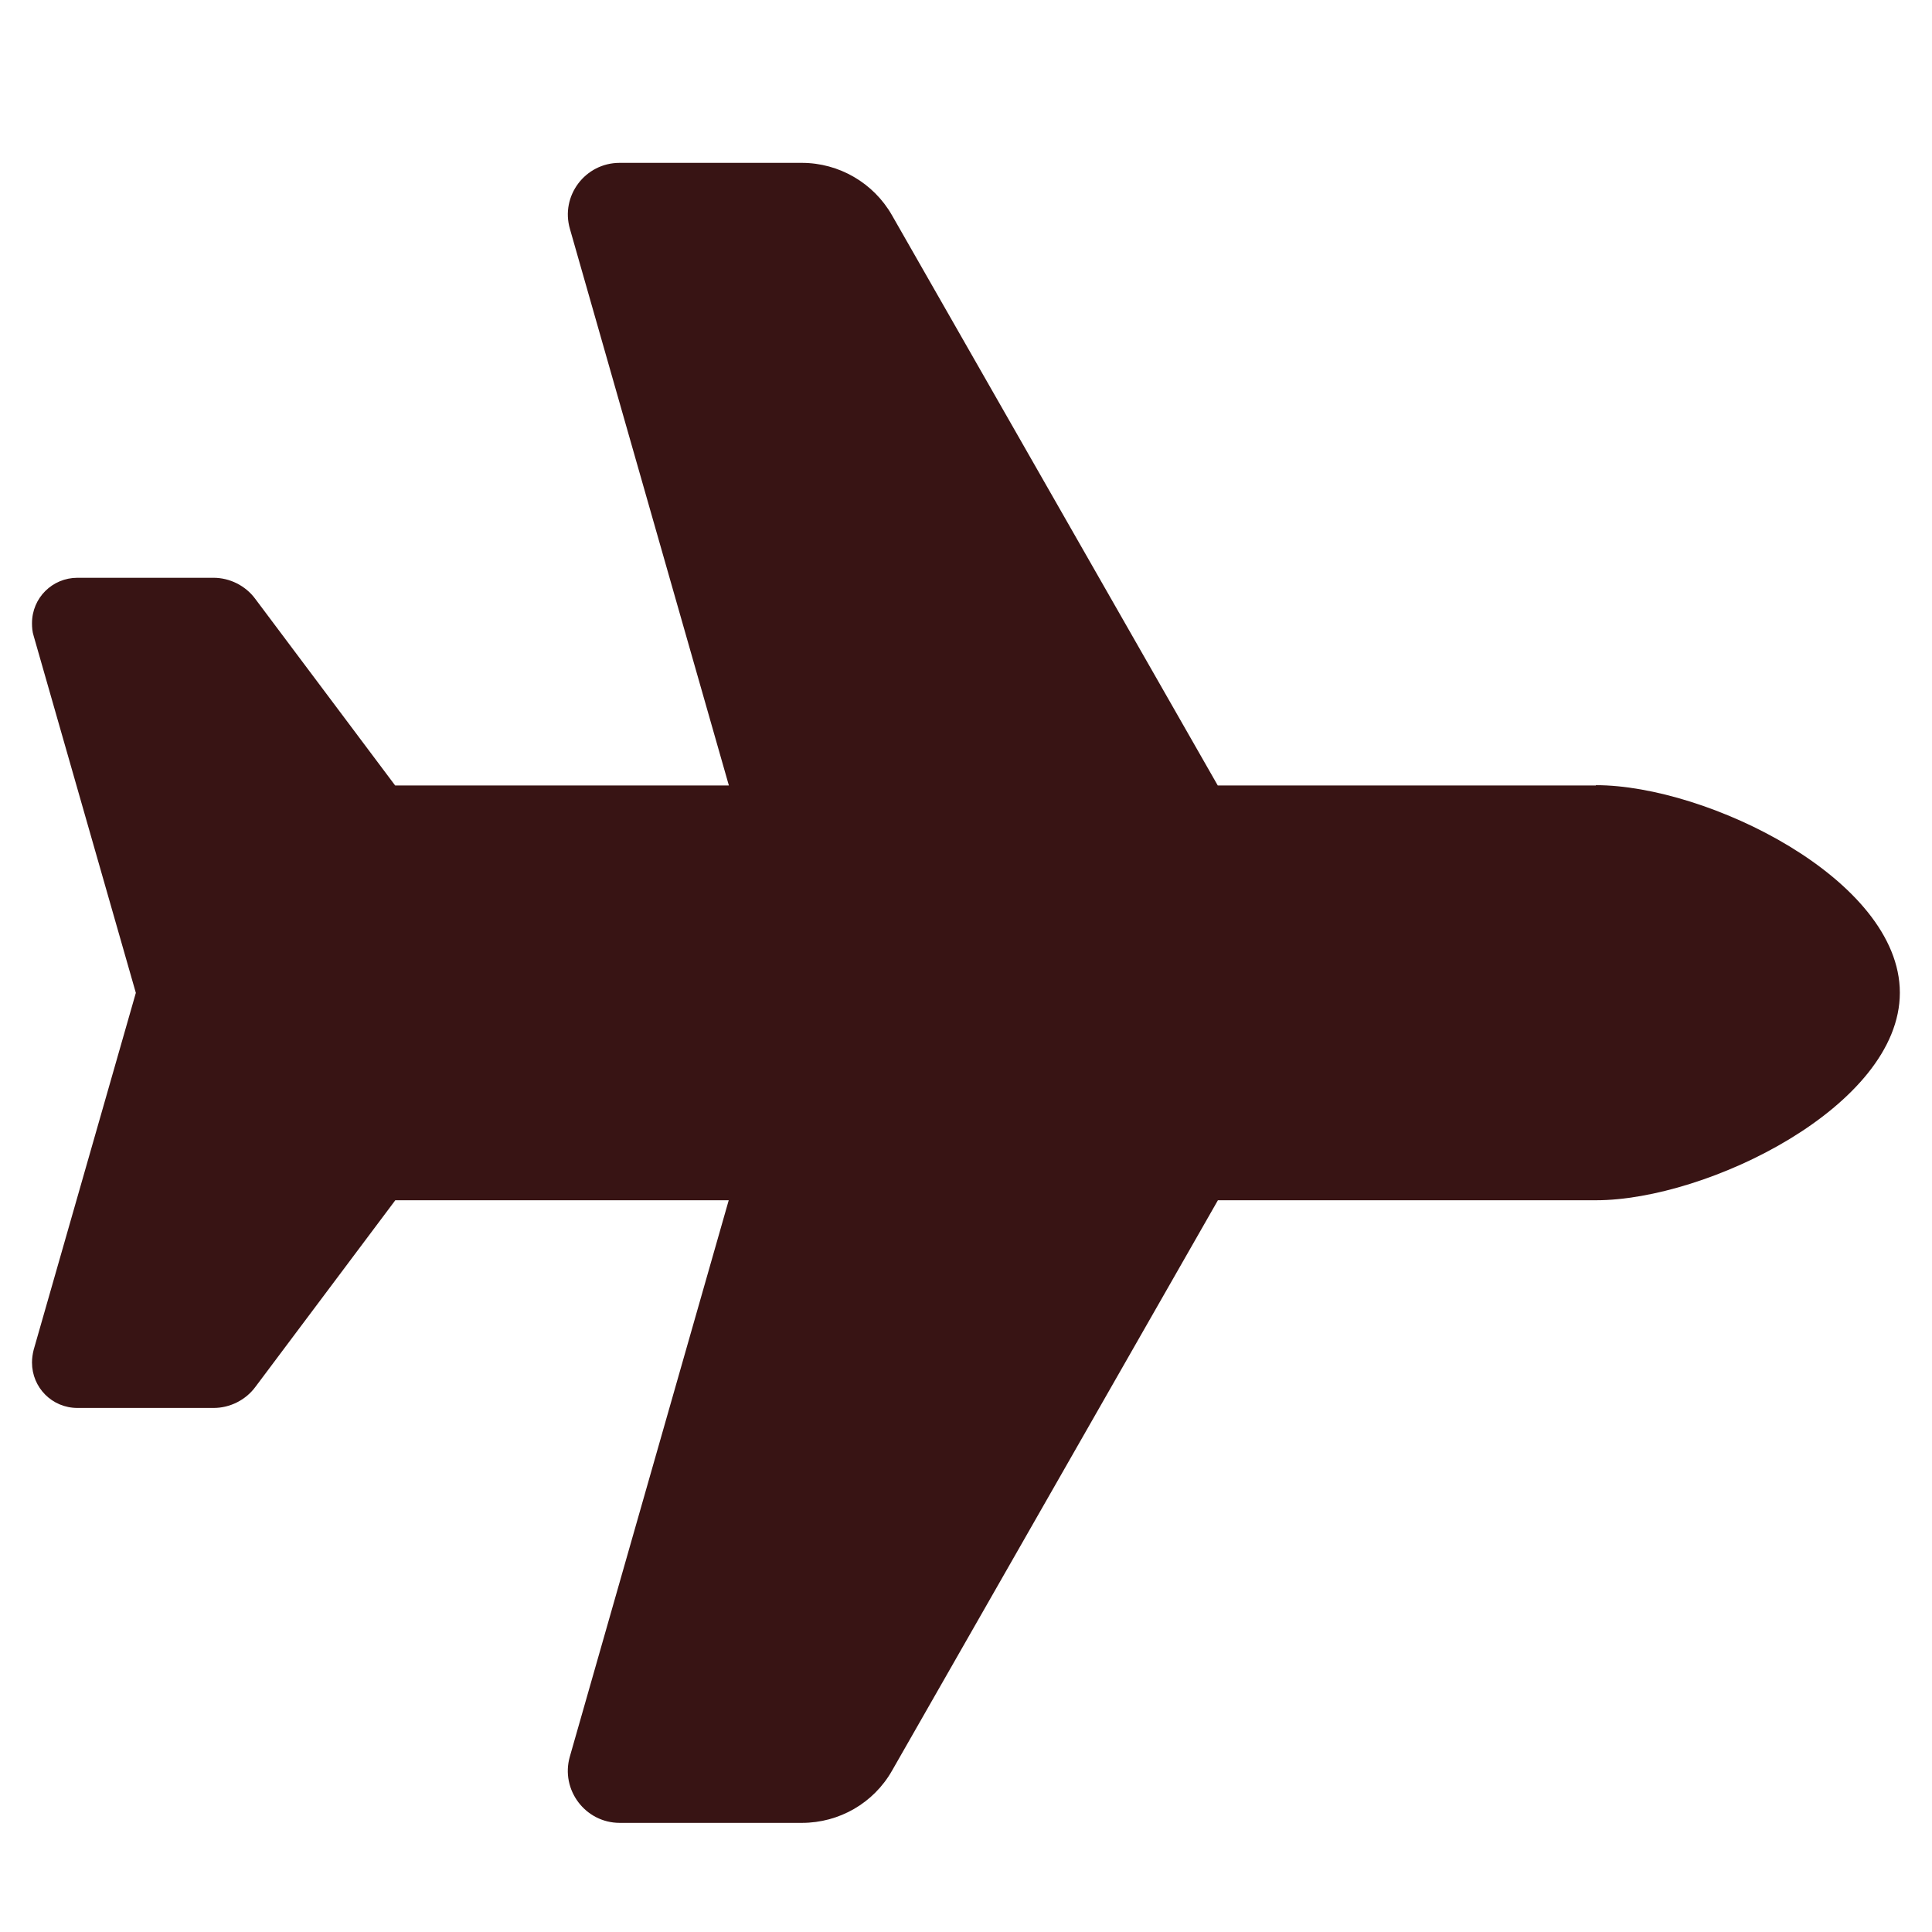 <?xml version="1.0" encoding="UTF-8"?> <svg xmlns="http://www.w3.org/2000/svg" id="Layer_1" viewBox="0 0 128 128"><defs><style> .cls-1 { fill: #381414; } </style></defs><path class="cls-1" d="M105.74,52.02c7.35,0,20.13,6.23,20.13,13.75s-12.78,13.75-20.13,13.75h-25.05l-21.59,37.79c-1.22,2.15-3.5,3.46-5.97,3.46h-12.07c-2.28,0-3.93-2.19-3.31-4.38l10.53-36.87h-22.09l-9.28,12.38c-.64.86-1.68,1.38-2.75,1.38H5.13c-1.68,0-3.01-1.35-3.01-3.01,0-.28.04-.56.11-.84l6.77-23.65-6.77-23.65c-.09-.28-.11-.56-.11-.84,0-1.68,1.35-3.01,3.01-3.01h9.02c1.07,0,2.11.52,2.75,1.38l9.28,12.38h22.11l-10.53-36.87c-.64-2.19,1.01-4.38,3.29-4.38h12.07c2.47,0,4.75,1.33,5.97,3.46l21.59,37.79h25.05Z"></path></svg> 